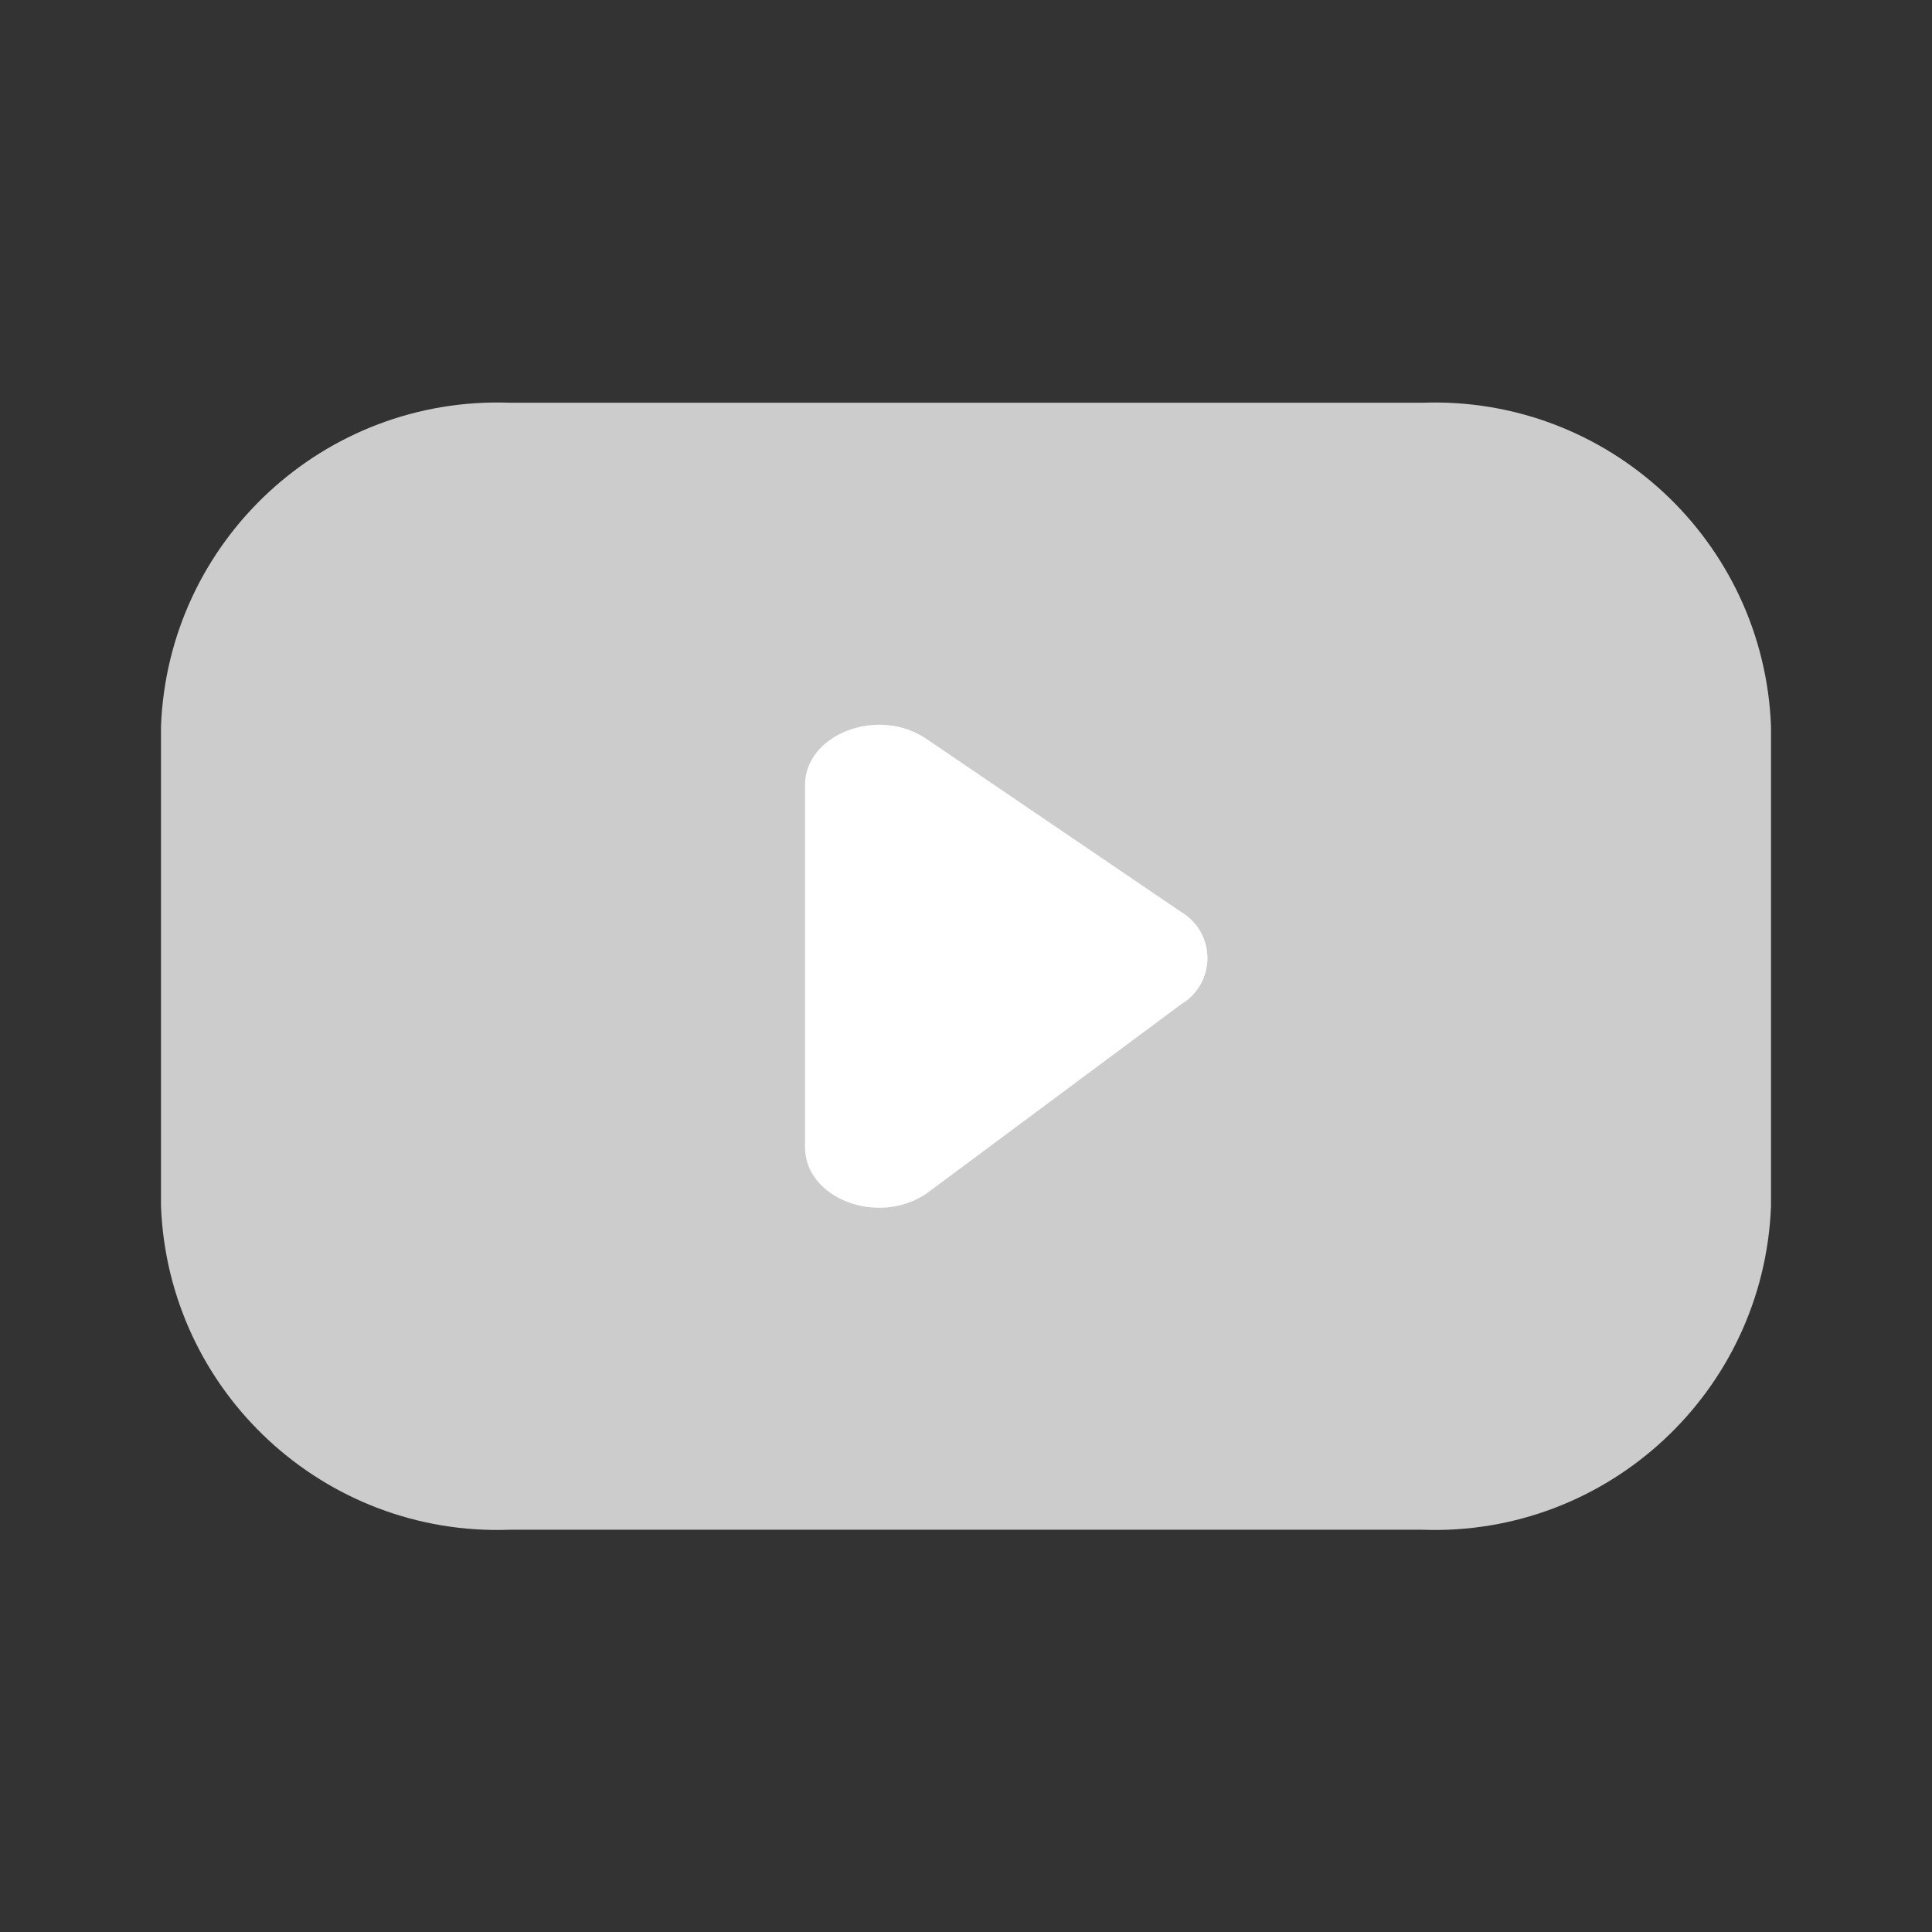 <svg width="24" height="24" viewBox="0 0 24 24" fill="none" xmlns="http://www.w3.org/2000/svg">
<rect x="0" y="0" width="24" height="24" fill="#333333" stroke="none"/>
<path fill-rule="evenodd" clip-rule="evenodd" d="M17.668 19.003C19.972 19.087 21.91 17.29 22 14.986V9.02C21.91 6.716 19.972 4.919 17.668 5.003H6.332C4.028 4.919 2.09 6.716 2 9.02V14.986C2.09 17.29 4.028 19.087 6.332 19.003H17.668Z" fill="#CCCCCC"/>
<path fill-rule="evenodd" clip-rule="evenodd" d="M11.508 9.178L14.669 11.326C14.874 11.446 15 11.665 15 11.902C15 12.139 14.874 12.358 14.669 12.478L11.508 14.828C10.908 15.235 10 14.888 10 14.252V9.752C10 9.119 10.909 8.771 11.508 9.178Z" fill="white"/>
</svg>
